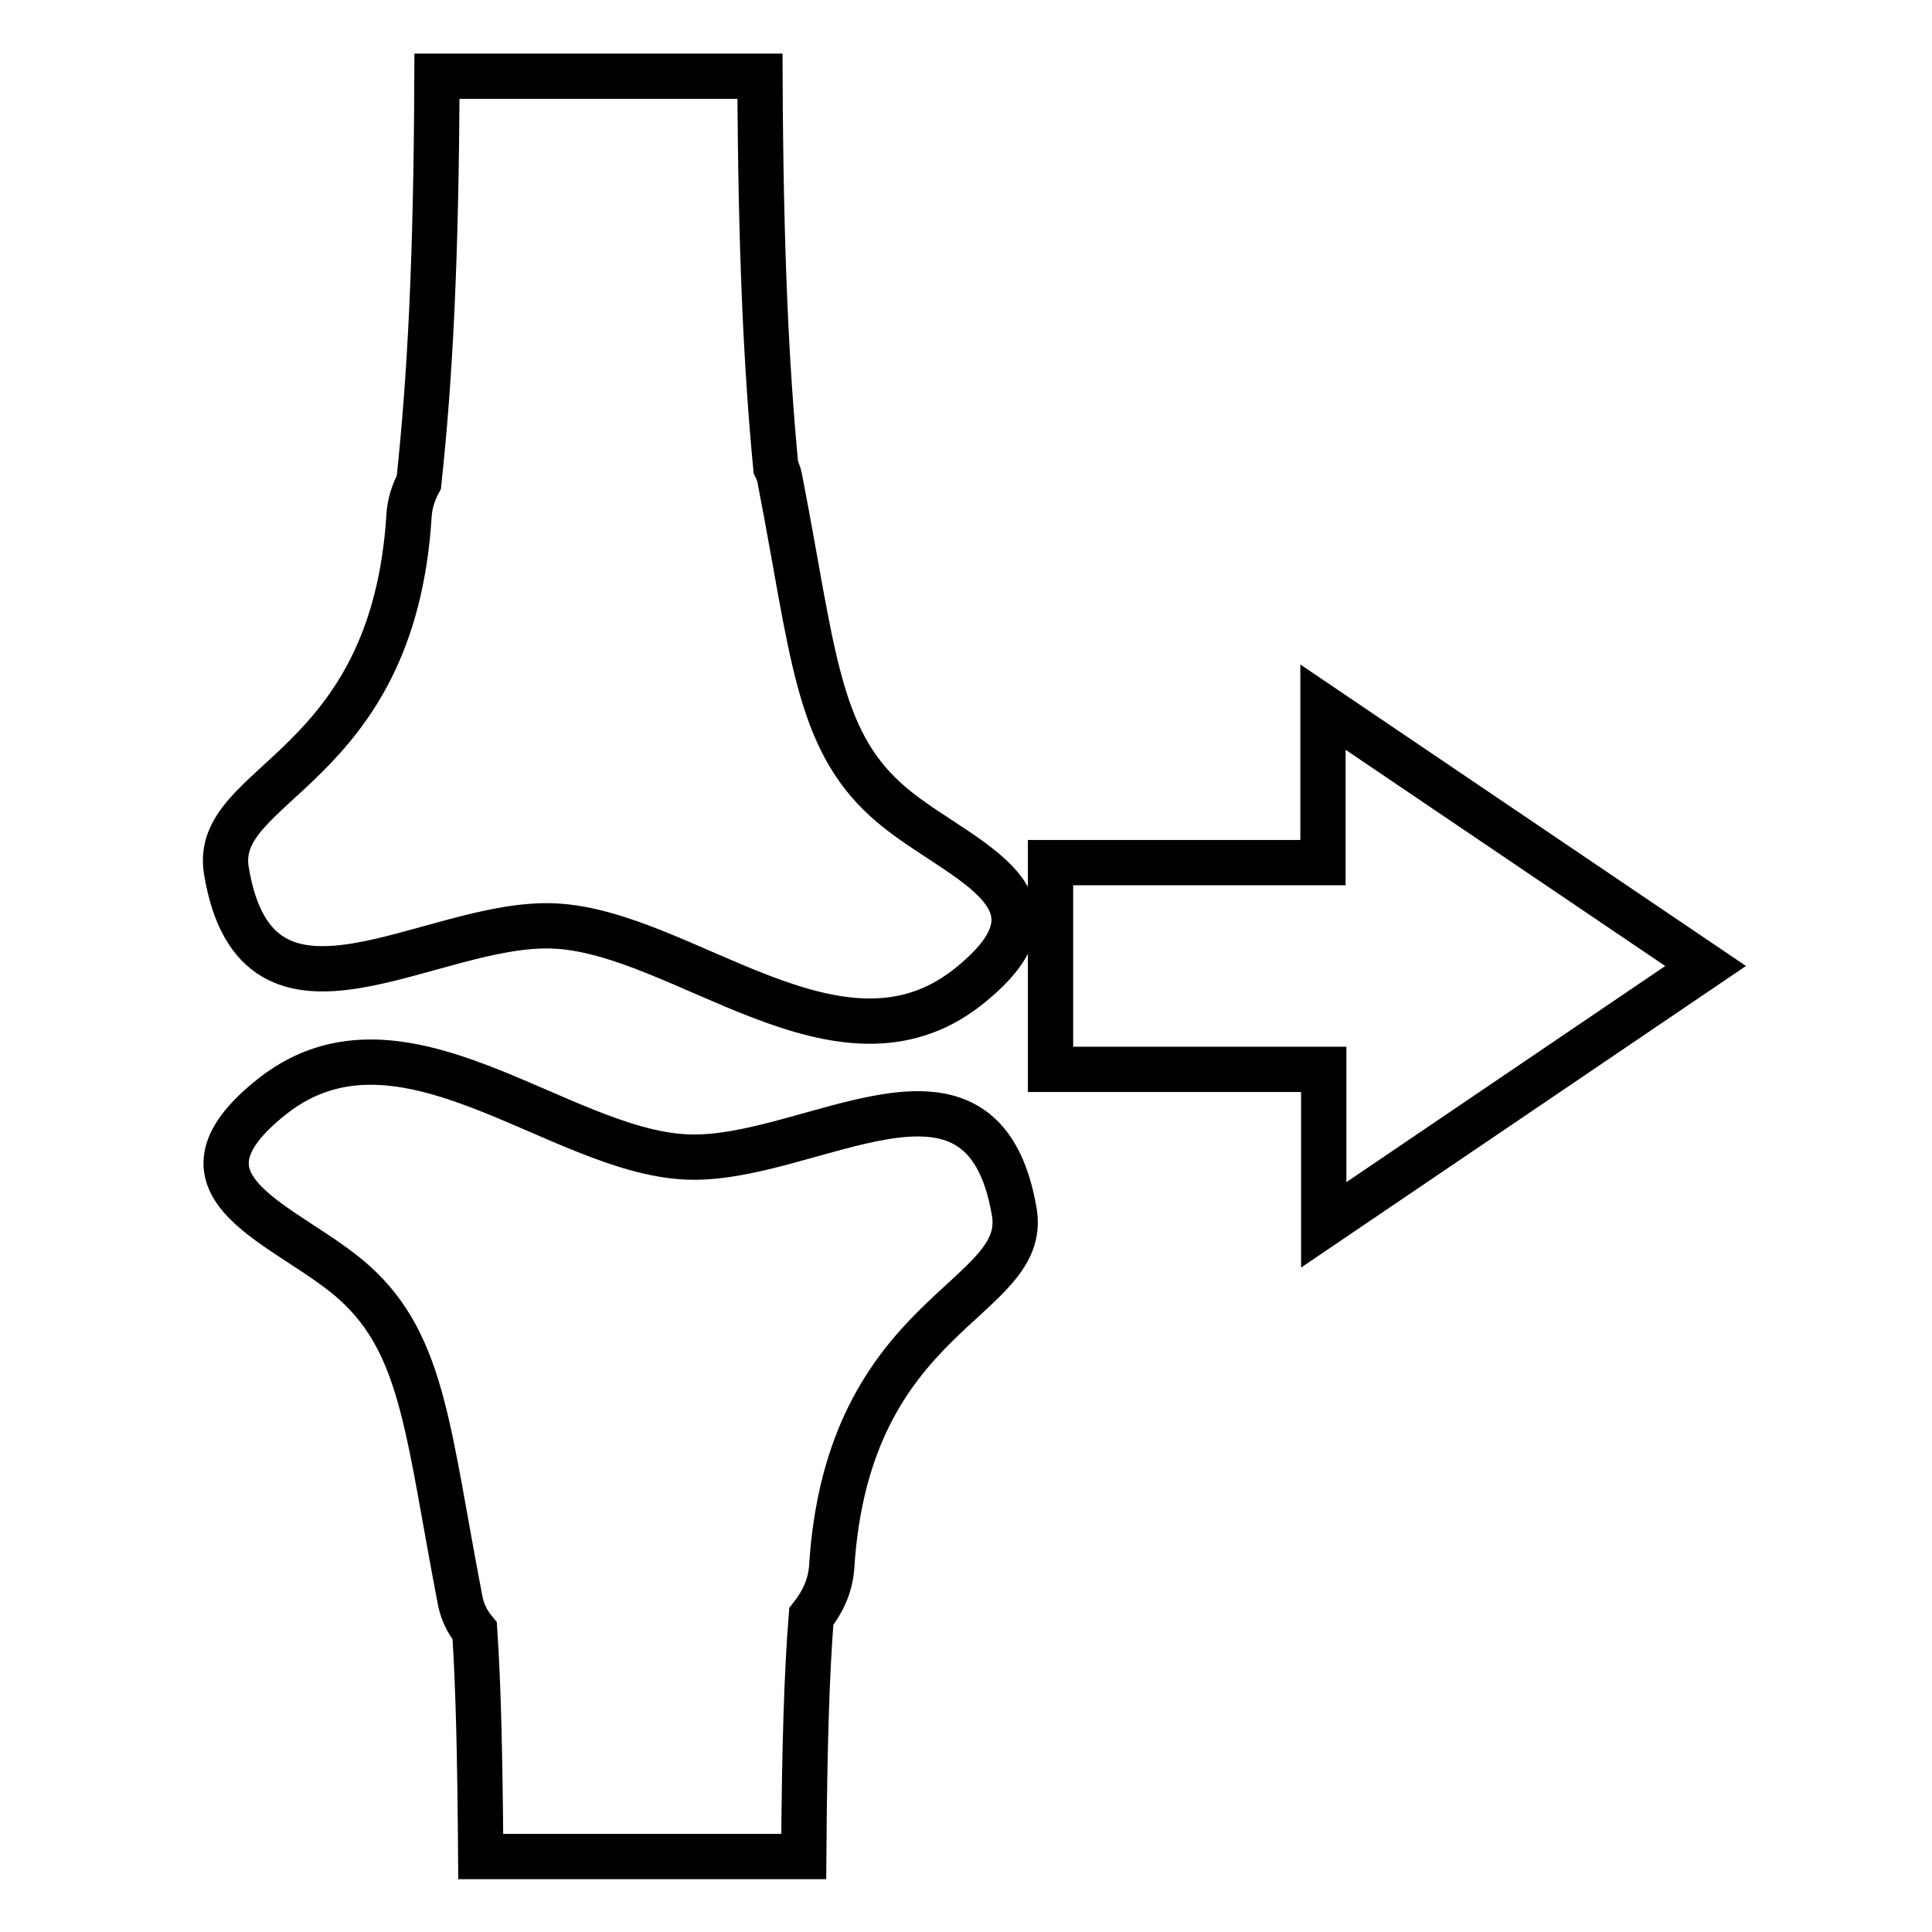 <?xml version="1.0" encoding="utf-8"?>
<!-- Svg Vector Icons : http://www.onlinewebfonts.com/icon -->
<!DOCTYPE svg PUBLIC "-//W3C//DTD SVG 1.1//EN" "http://www.w3.org/Graphics/SVG/1.1/DTD/svg11.dtd">
<svg version="1.1" xmlns="http://www.w3.org/2000/svg" xmlns:xlink="http://www.w3.org/1999/xlink" x="0px" y="0px" viewBox="0 0 256 256" enable-background="new 0 0 256 256" xml:space="preserve">
<g><g><path stroke-width="6" fill-opacity="0" stroke="#000000"  d="M139.2,114.3v27.4h36.2v20.6L226,128l-50.7-34.3v20.6H139.2z"/><path stroke-width="6" fill-opacity="0" stroke="#000000"  d="M73.5,122.7c17,0.8,37.6,21.4,54.6,8.2c15.8-12.4-2.2-17.1-10.7-24.9c-9.2-8.3-9.7-20-14-42.2c-0.1-0.7-0.3-1.3-0.6-1.9c-1.3-13.6-2-29.1-2.1-51.8H57.9c-0.1,24.3-0.9,39.8-2.4,53.8c-0.7,1.3-1.2,2.8-1.3,4.4c-2.1,34.1-26.2,35.2-24.2,47.1C34.1,140,57.1,121.9,73.5,122.7L73.5,122.7z M90.9,153.3c-17-0.8-37.6-21.3-54.6-8.2C20.4,157.5,38.4,162.2,47,170c9.2,8.3,9.7,20,14,42.2c0.3,1.4,0.9,2.7,1.9,3.9c0.5,7.5,0.7,16.9,0.8,29.9h42.8c0.1-14.5,0.4-24.3,1-31.8c1.5-1.9,2.5-4,2.7-6.5c2.1-34.1,26.2-35.2,24.2-47.1C130.2,135.9,107.2,154.1,90.9,153.3L90.9,153.3z"/></g></g>
</svg>